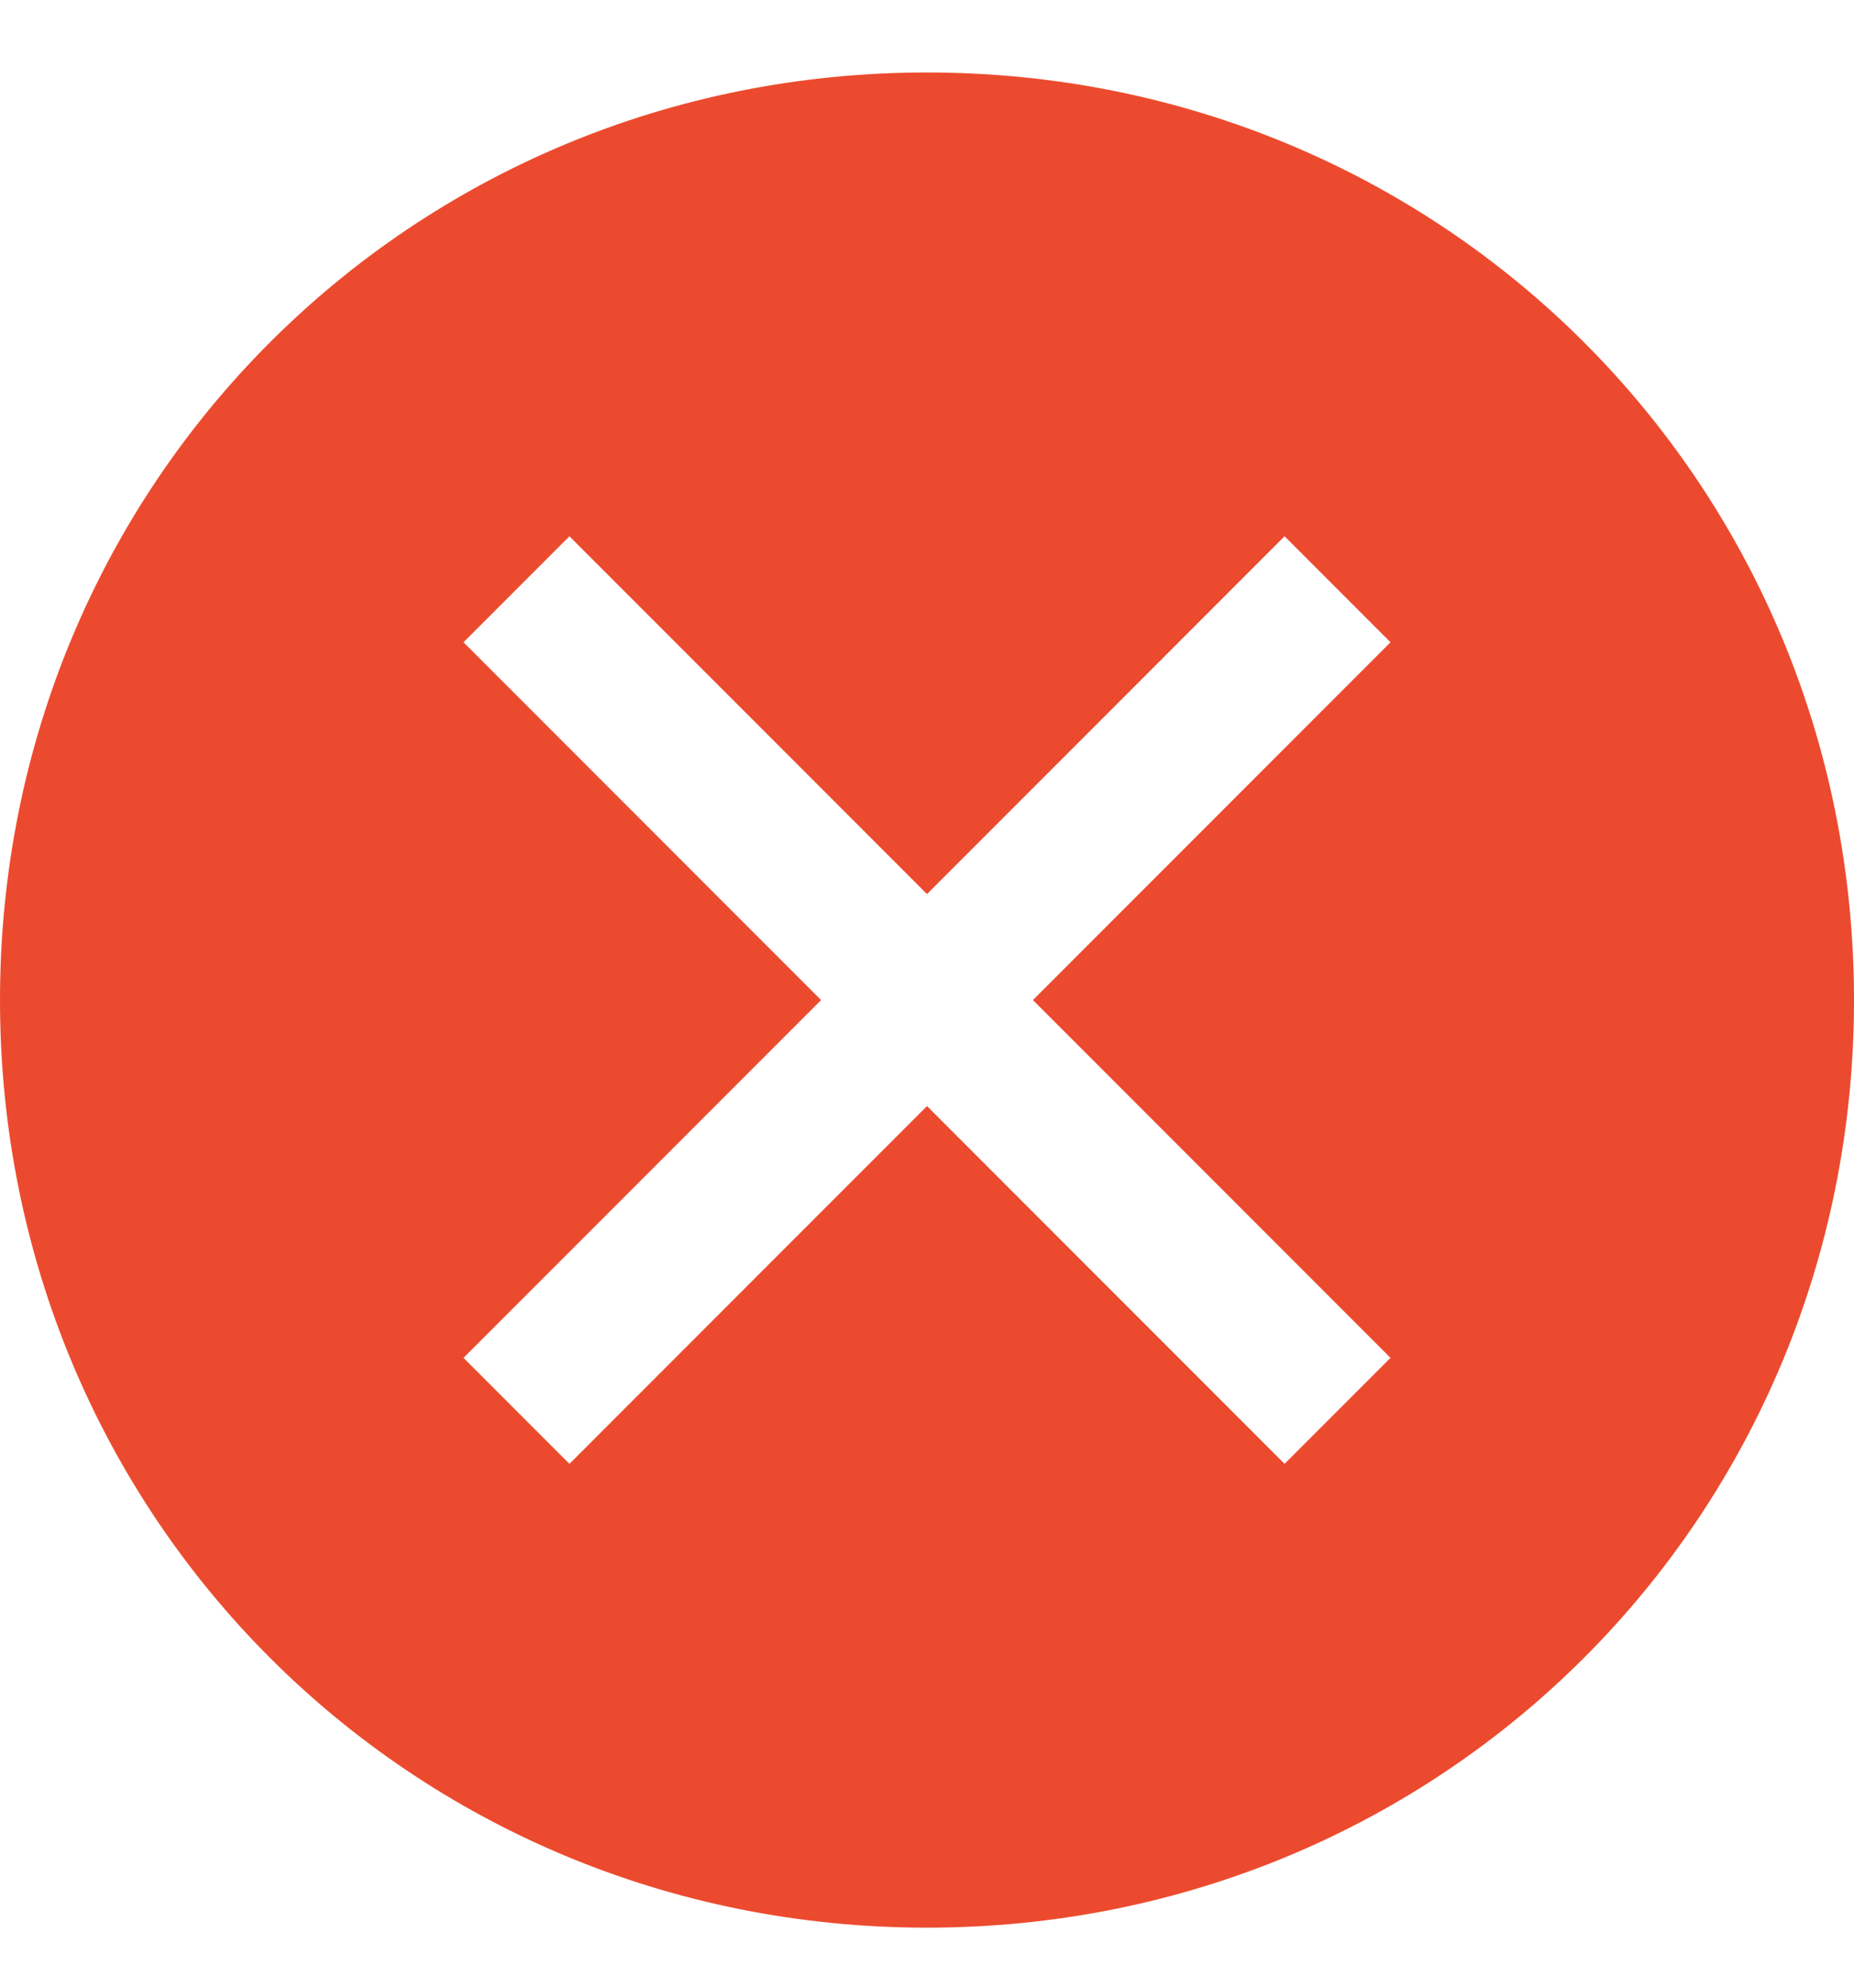 <svg width="14" height="15" viewBox="0 0 14 15" fill="none" xmlns="http://www.w3.org/2000/svg">
<path d="M7 0.547C3.1 0.547 0 3.647 0 7.547C0 11.447 3.1 14.547 7 14.547C10.9 14.547 14 11.447 14 7.547C14 3.647 10.9 0.547 7 0.547ZM9.7 11.047L7 8.347L4.3 11.047L3.5 10.247L6.2 7.547L3.5 4.847L4.3 4.047L7 6.747L9.7 4.047L10.5 4.847L7.8 7.547L10.5 10.247L9.7 11.047Z" fill="#EC4A2E"/>
</svg>
